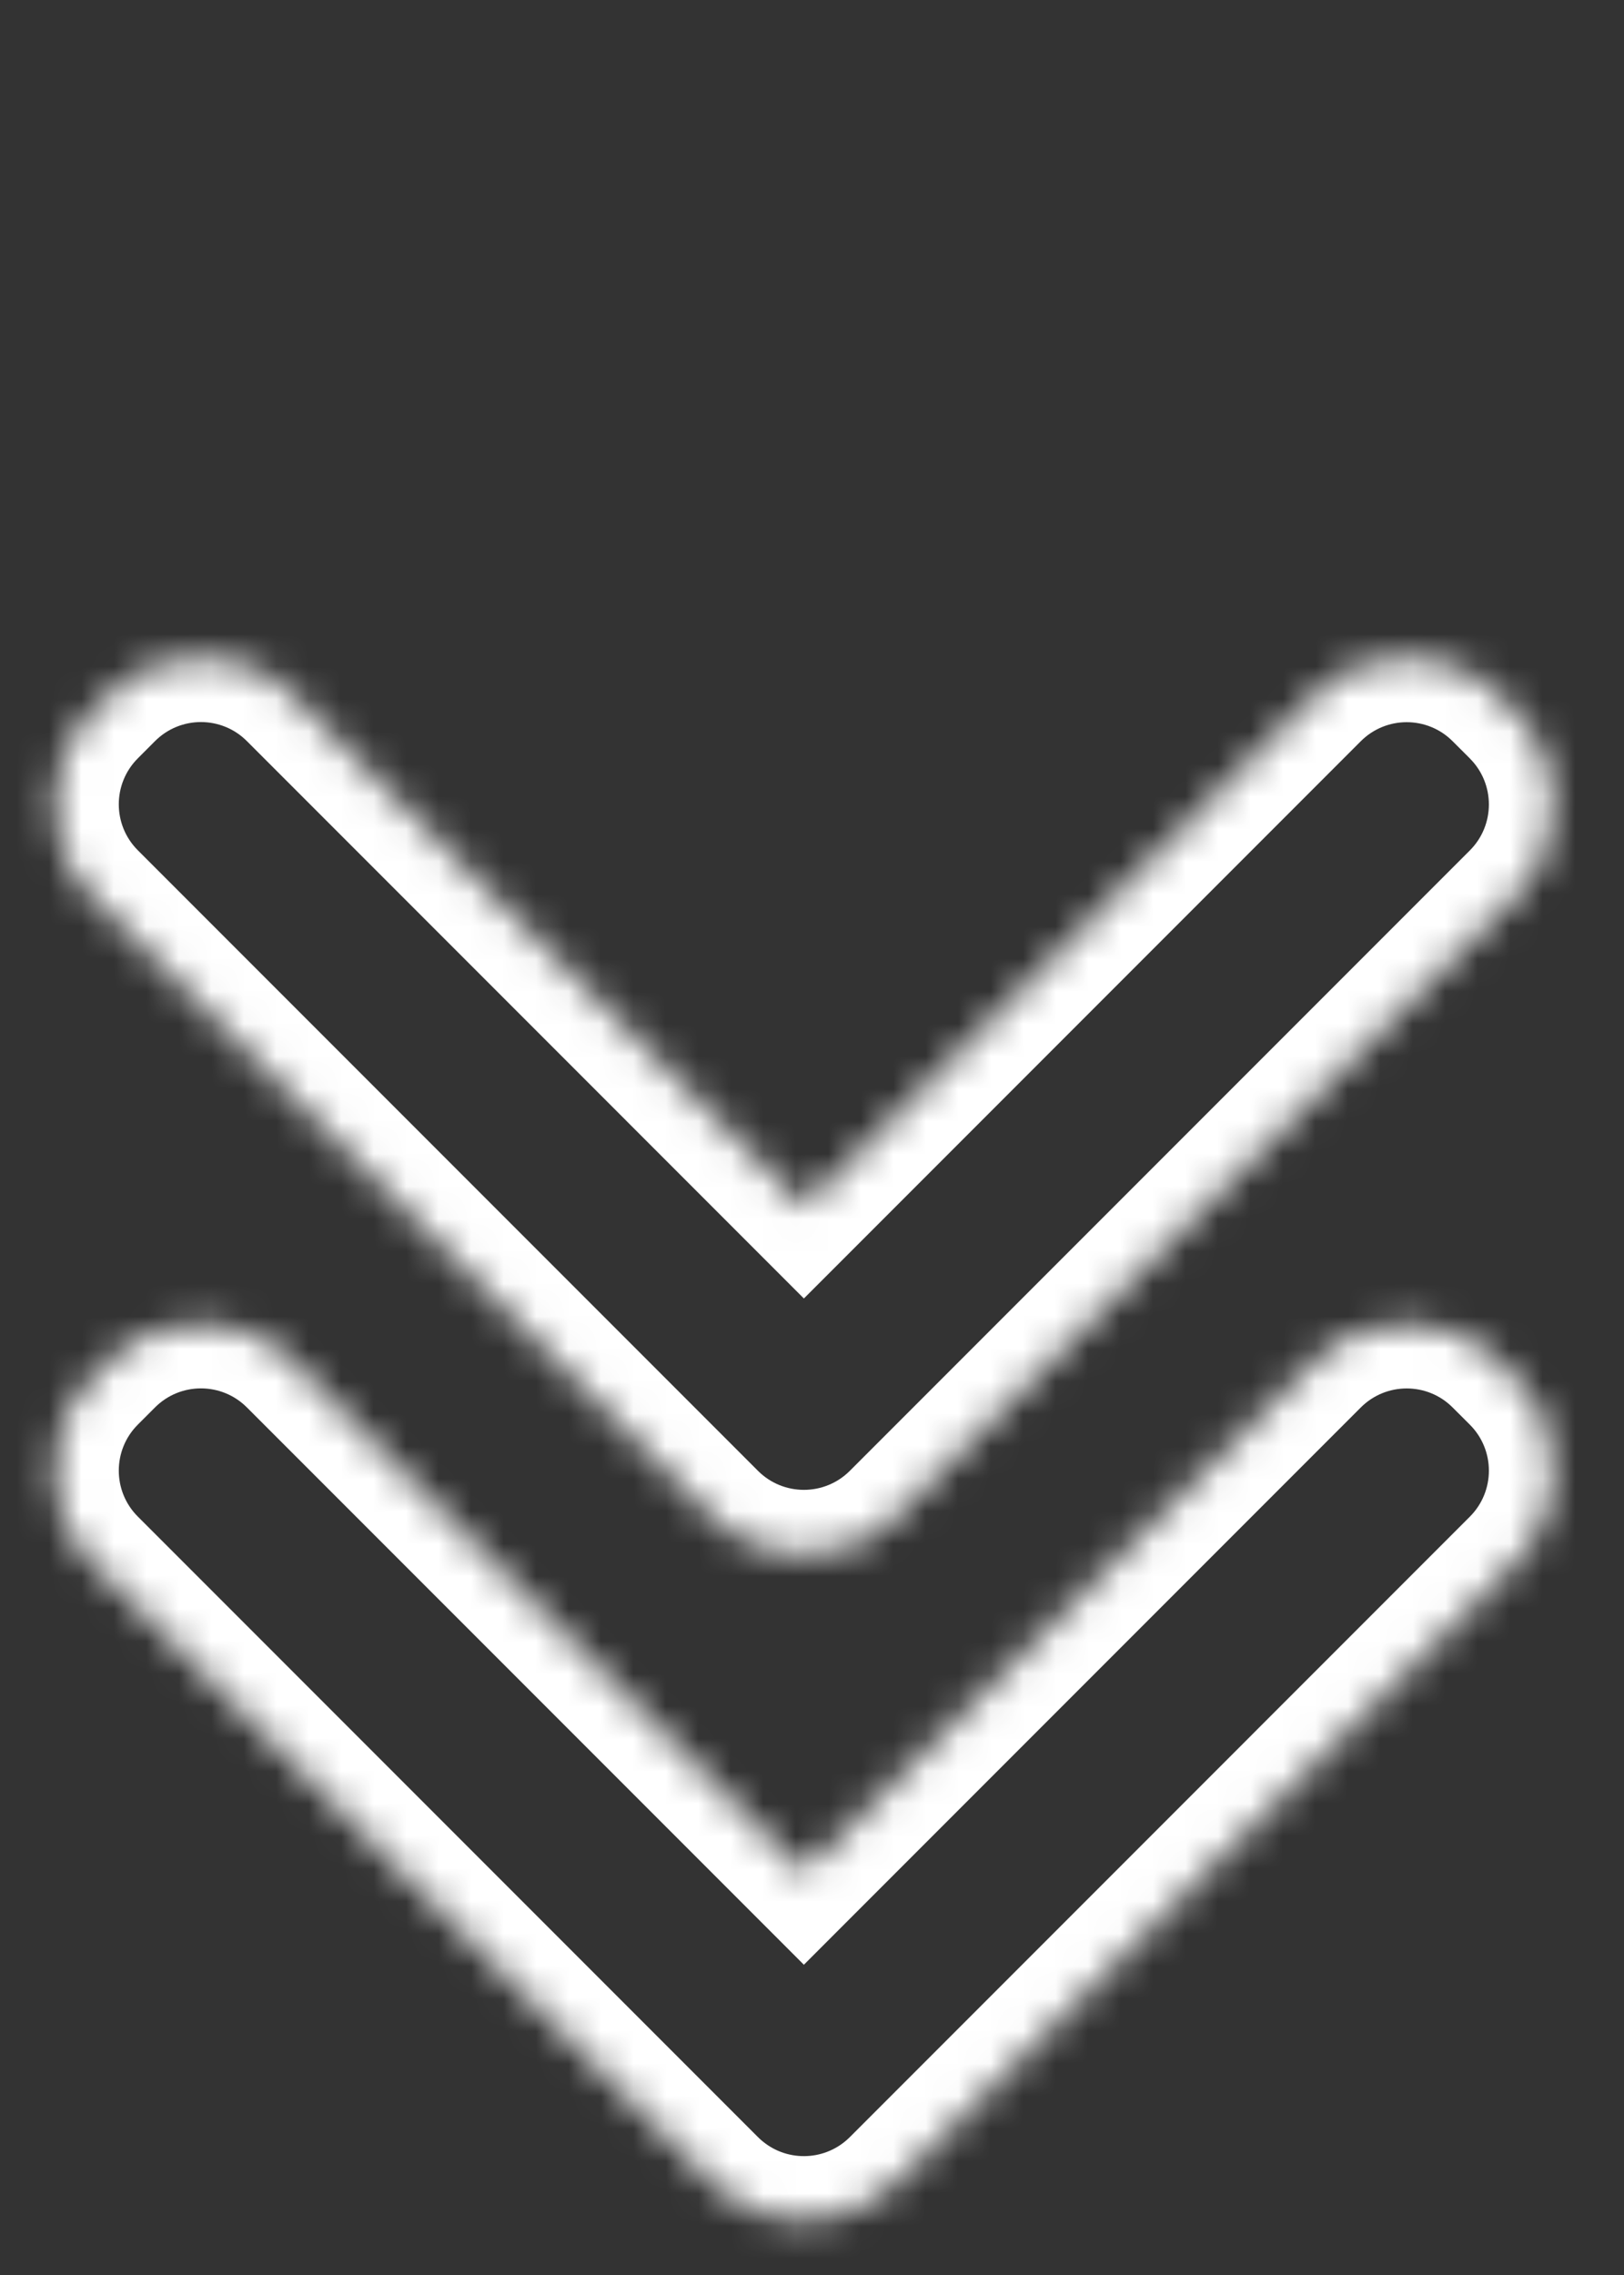 <?xml version="1.0" encoding="utf-8"?>
<svg xmlns="http://www.w3.org/2000/svg" fill="none" height="100%" overflow="visible" preserveAspectRatio="none" style="display: block;" viewBox="0 0 50 70" width="100%">
<rect x="0" y="0" width="50" height="70" fill="#333333" stroke="none"/>
<g id="Group 551">
<g id="Union">
<mask fill="white" id="path-1-inside-1_0_5419">
<path d="M3.359 21.389C4.921 19.827 7.453 19.827 9.015 21.389L24.75 37.124L40.482 21.392C42.044 19.83 44.576 19.83 46.139 21.392L46.669 21.923C48.23 23.485 48.231 26.018 46.669 27.58L27.579 46.671C26.017 48.233 23.484 48.233 21.922 46.671L2.828 27.576C1.266 26.014 1.266 23.481 2.828 21.919L3.359 21.389Z"/>
</mask>
<path d="M3.359 21.389L1.945 19.975L1.944 19.975L3.359 21.389ZM24.75 37.124L23.336 38.539L24.75 39.953L26.165 38.539L24.75 37.124ZM40.482 21.392L41.896 22.807L41.896 22.807L40.482 21.392ZM46.139 21.392L47.553 19.978L47.553 19.978L46.139 21.392ZM46.669 21.923L48.083 20.509L48.083 20.509L46.669 21.923ZM46.669 27.58L48.083 28.994L48.083 28.994L46.669 27.58ZM27.579 46.671L26.165 45.256L26.165 45.256L27.579 46.671ZM21.922 46.671L20.508 48.085L20.508 48.085L21.922 46.671ZM2.828 27.576L1.414 28.991L1.414 28.991L2.828 27.576ZM3.359 21.389L4.773 22.803C5.554 22.022 6.82 22.022 7.601 22.803L9.015 21.389L10.43 19.975C8.086 17.631 4.288 17.632 1.945 19.975L3.359 21.389ZM9.015 21.389L7.601 22.803L23.336 38.539L24.75 37.124L26.165 35.71L10.43 19.975L9.015 21.389ZM24.75 37.124L26.165 38.539L41.896 22.807L40.482 21.392L39.068 19.978L23.336 35.71L24.75 37.124ZM40.482 21.392L41.896 22.807C42.677 22.026 43.943 22.026 44.724 22.807L46.139 21.392L47.553 19.978C45.209 17.635 41.411 17.635 39.068 19.978L40.482 21.392ZM46.139 21.392L44.724 22.807L45.255 23.337L46.669 21.923L48.083 20.509L47.553 19.978L46.139 21.392ZM46.669 21.923L45.254 23.337C46.035 24.118 46.035 25.385 45.255 26.166L46.669 27.58L48.083 28.994C50.426 26.651 50.426 22.852 48.083 20.509L46.669 21.923ZM46.669 27.58L45.255 26.166L26.165 45.256L27.579 46.671L28.993 48.085L48.083 28.994L46.669 27.58ZM27.579 46.671L26.165 45.256C25.384 46.037 24.117 46.037 23.336 45.256L21.922 46.671L20.508 48.085C22.851 50.428 26.65 50.428 28.993 48.085L27.579 46.671ZM21.922 46.671L23.336 45.256L4.243 26.162L2.828 27.576L1.414 28.991L20.508 48.085L21.922 46.671ZM2.828 27.576L4.243 26.162C3.462 25.381 3.462 24.115 4.243 23.334L2.828 21.919L1.414 20.505C-0.929 22.848 -0.929 26.647 1.414 28.991L2.828 27.576ZM2.828 21.919L4.243 23.334L4.773 22.803L3.359 21.389L1.944 19.975L1.414 20.505L2.828 21.919Z" fill="white" mask="url(#path-1-inside-1_0_5419)"/>
</g>
<g id="Union_2">
<mask fill="white" id="path-3-inside-2_0_5419">
<path d="M3.359 41.891C4.921 40.329 7.453 40.328 9.015 41.891L24.75 57.625L40.482 41.893C42.044 40.331 44.577 40.331 46.139 41.893L46.669 42.423C48.231 43.985 48.231 46.518 46.669 48.08L27.579 67.171C26.114 68.635 23.797 68.727 22.226 67.446C22.12 67.359 22.017 67.267 21.919 67.169L2.828 48.078C1.266 46.516 1.266 43.983 2.828 42.421L3.359 41.891Z"/>
</mask>
<path d="M3.359 41.891L1.945 40.476L1.945 40.476L3.359 41.891ZM24.75 57.625L23.335 59.039L24.75 60.454L26.164 59.039L24.75 57.625ZM40.482 41.893L39.068 40.478L39.068 40.478L40.482 41.893ZM46.139 41.893L47.553 40.478L47.553 40.478L46.139 41.893ZM46.669 42.423L48.083 41.009L48.083 41.009L46.669 42.423ZM46.669 48.08L48.083 49.494L48.083 49.494L46.669 48.08ZM27.579 67.171L26.165 65.757L26.165 65.757L27.579 67.171ZM22.226 67.446L23.49 65.895L23.488 65.894L22.226 67.446ZM2.828 48.078L1.414 49.492L1.414 49.492L2.828 48.078ZM3.359 41.891L4.773 43.305C5.554 42.524 6.82 42.524 7.601 43.305L9.015 41.891L10.43 40.476C8.086 38.133 4.288 38.134 1.945 40.476L3.359 41.891ZM9.015 41.891L7.601 43.305L23.335 59.039L24.75 57.625L26.164 56.211L10.43 40.476L9.015 41.891ZM24.75 57.625L26.164 59.039L41.896 43.307L40.482 41.893L39.068 40.478L23.335 56.211L24.75 57.625ZM40.482 41.893L41.896 43.307C42.677 42.526 43.944 42.526 44.724 43.307L46.139 41.893L47.553 40.478C45.21 38.135 41.411 38.135 39.068 40.478L40.482 41.893ZM46.139 41.893L44.724 43.307L45.255 43.837L46.669 42.423L48.083 41.009L47.553 40.478L46.139 41.893ZM46.669 42.423L45.255 43.837C46.035 44.618 46.035 45.885 45.255 46.666L46.669 48.08L48.083 49.494C50.426 47.151 50.426 43.352 48.083 41.009L46.669 42.423ZM46.669 48.08L45.255 46.666L26.165 65.757L27.579 67.171L28.993 68.585L48.083 49.494L46.669 48.08ZM27.579 67.171L26.165 65.757C25.433 66.488 24.274 66.535 23.49 65.895L22.226 67.446L20.962 68.996C23.32 70.919 26.796 70.782 28.993 68.585L27.579 67.171ZM22.226 67.446L23.488 65.894C23.432 65.849 23.38 65.802 23.333 65.754L21.919 67.169L20.504 68.583C20.654 68.733 20.808 68.87 20.963 68.997L22.226 67.446ZM21.919 67.169L23.333 65.754L4.243 46.664L2.828 48.078L1.414 49.492L20.504 68.583L21.919 67.169ZM2.828 48.078L4.243 46.664C3.462 45.883 3.462 44.616 4.243 43.835L2.828 42.421L1.414 41.007C-0.929 43.35 -0.929 47.149 1.414 49.492L2.828 48.078ZM2.828 42.421L4.243 43.835L4.773 43.305L3.359 41.891L1.945 40.476L1.414 41.007L2.828 42.421Z" fill="white" mask="url(#path-3-inside-2_0_5419)"/>
</g>
</g>
</svg>